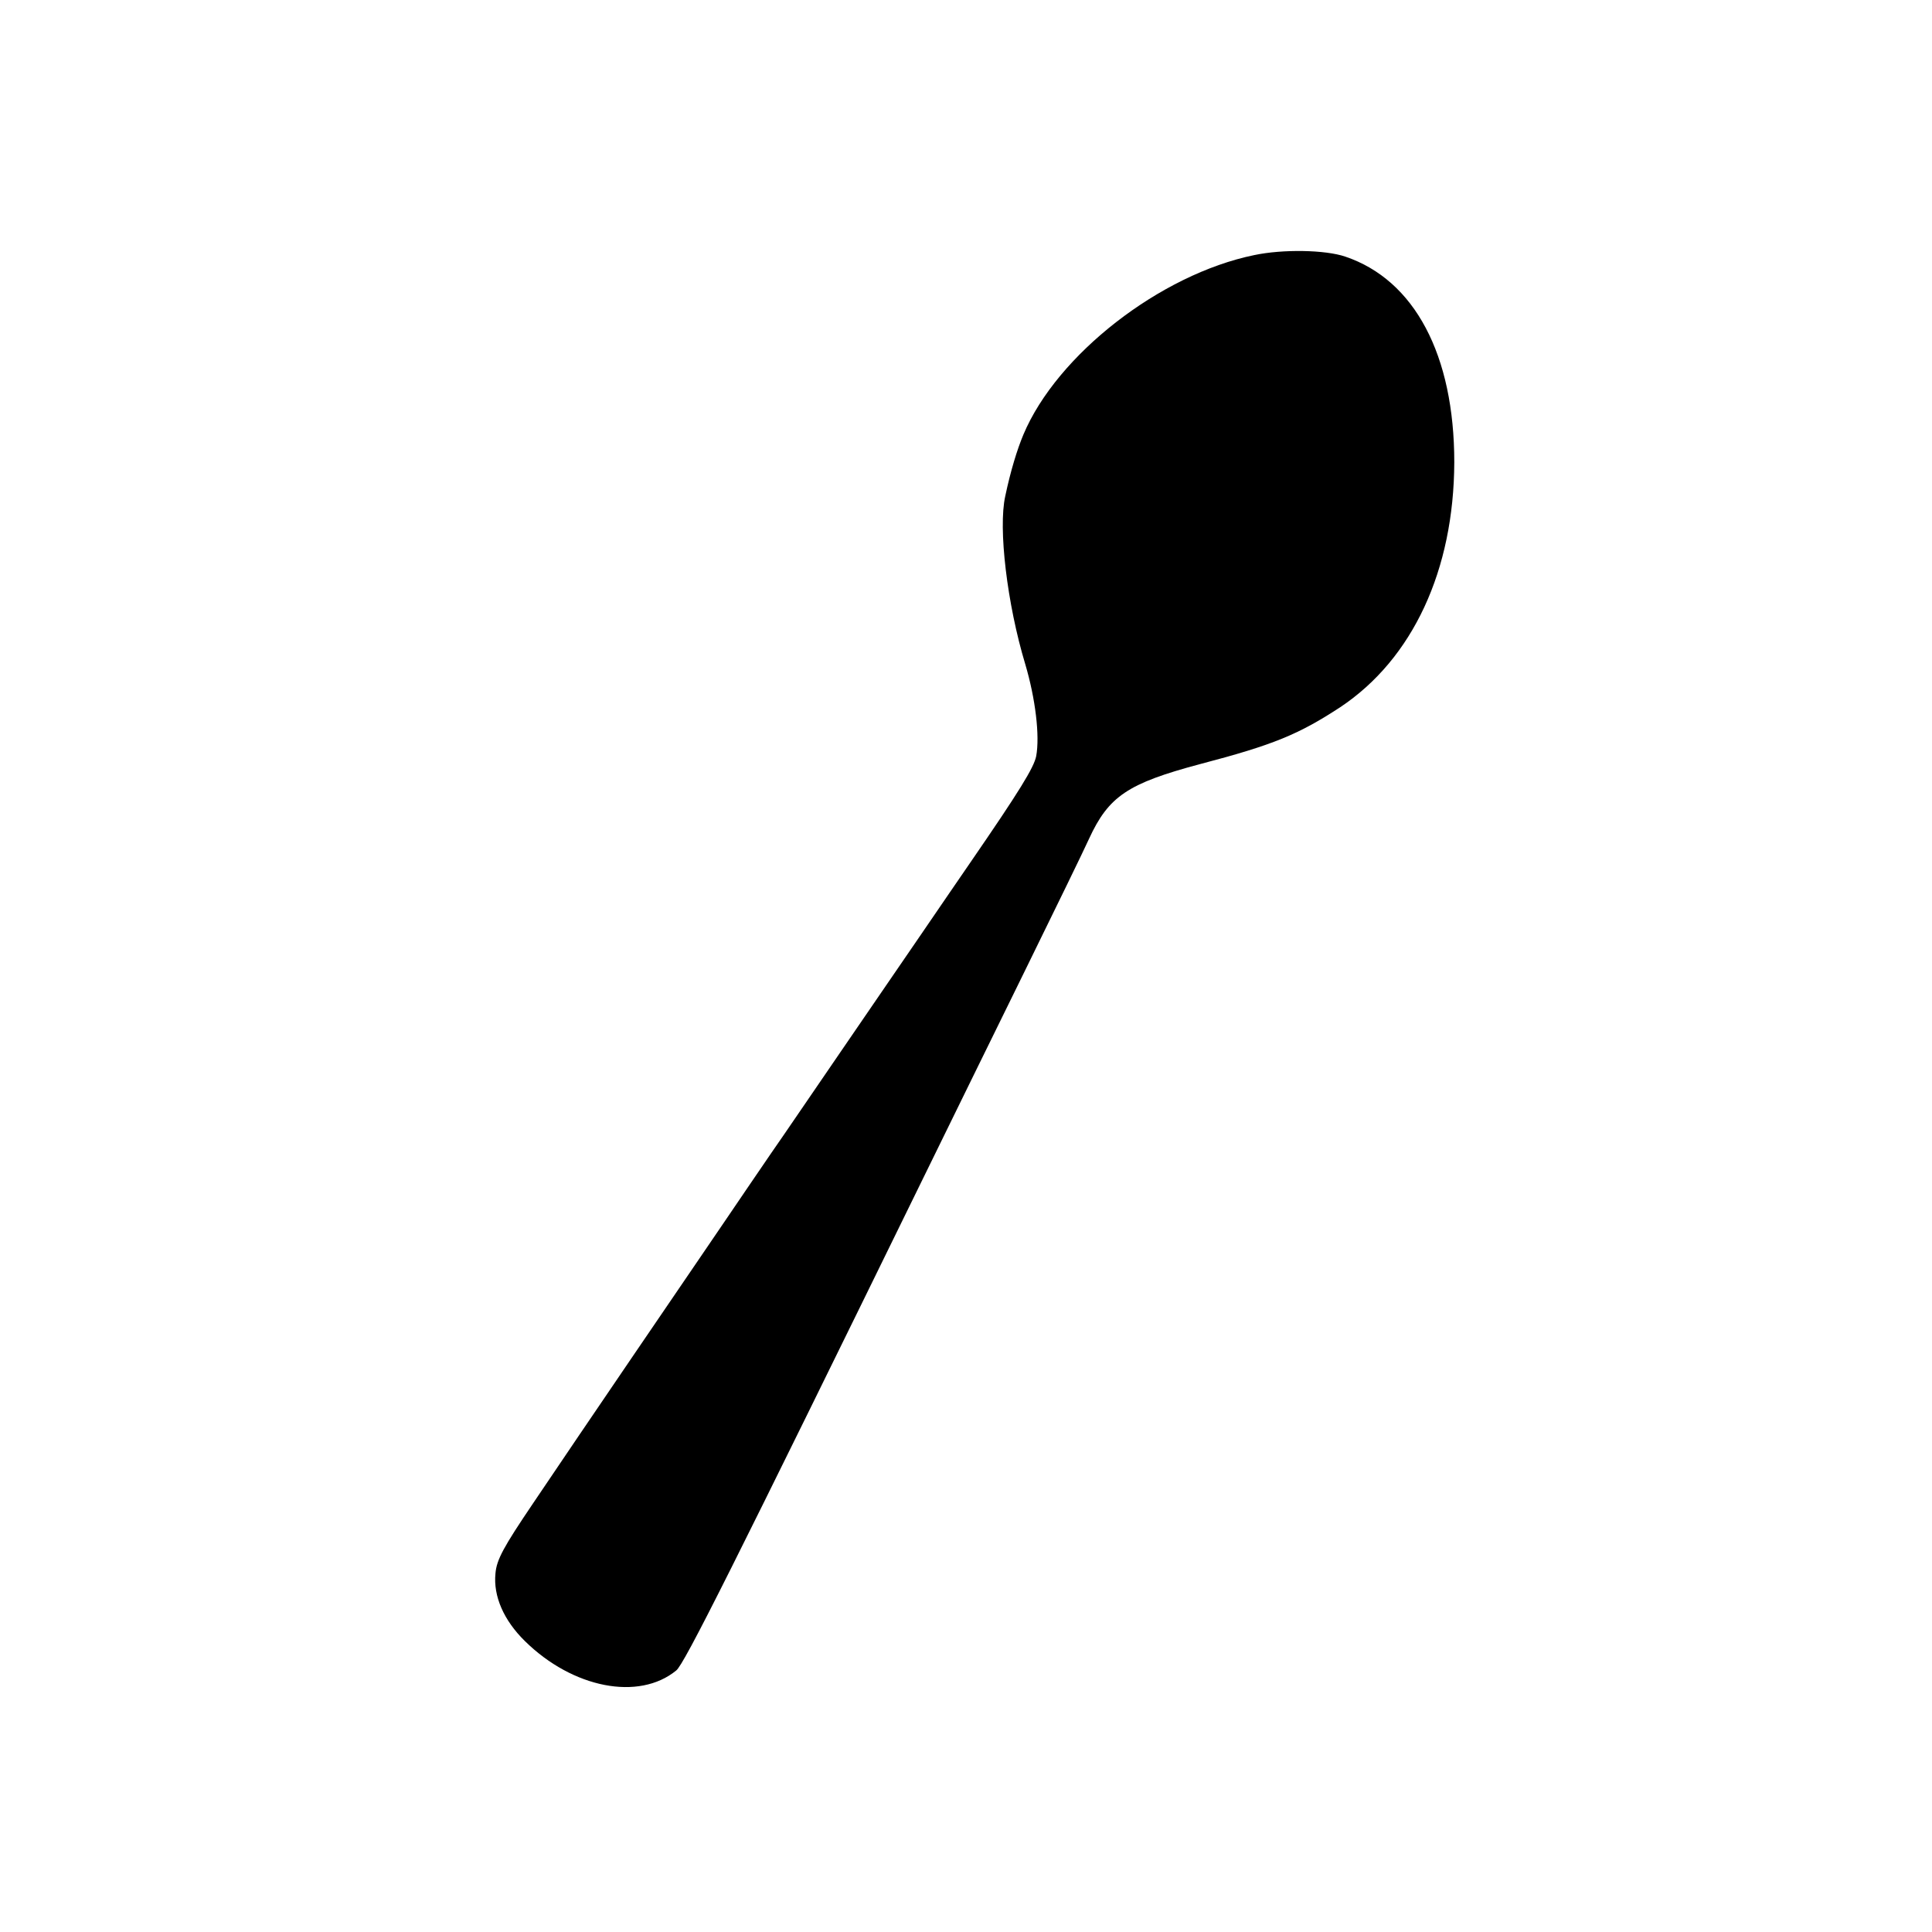 <?xml version="1.0" standalone="no"?>
<!DOCTYPE svg PUBLIC "-//W3C//DTD SVG 20010904//EN"
 "http://www.w3.org/TR/2001/REC-SVG-20010904/DTD/svg10.dtd">
<svg version="1.0" xmlns="http://www.w3.org/2000/svg"
 width="512pt" height="512pt" viewBox="0 0 512 512"
 preserveAspectRatio="xMidYMid meet">
<g transform="translate(0,512) scale(0.1,-0.1)"
fill="#000000" stroke="none">
<path d="M3324 4444 c-249 -51 -523 -264 -612 -476 -16 -38 -34 -96 -48 -163
-19 -85 5 -286 53 -445 27 -91 39 -190 29 -244 -6 -30 -44 -92 -174 -281 -26
-38 -88 -128 -137 -200 -49 -71 -143 -209 -209 -305 -66 -96 -148 -217 -183
-267 -35 -51 -92 -135 -126 -185 -120 -176 -365 -535 -505 -743 -77 -114 -96
-148 -99 -185 -6 -60 22 -124 78 -179 127 -125 302 -159 401 -78 21 16 150
274 663 1322 62 127 179 365 260 530 81 165 158 323 171 352 52 113 103 147
294 198 195 51 262 79 372 151 192 128 301 363 302 649 0 284 -105 483 -289
545 -53 18 -165 20 -241 4z"/>
</g>
</svg>
